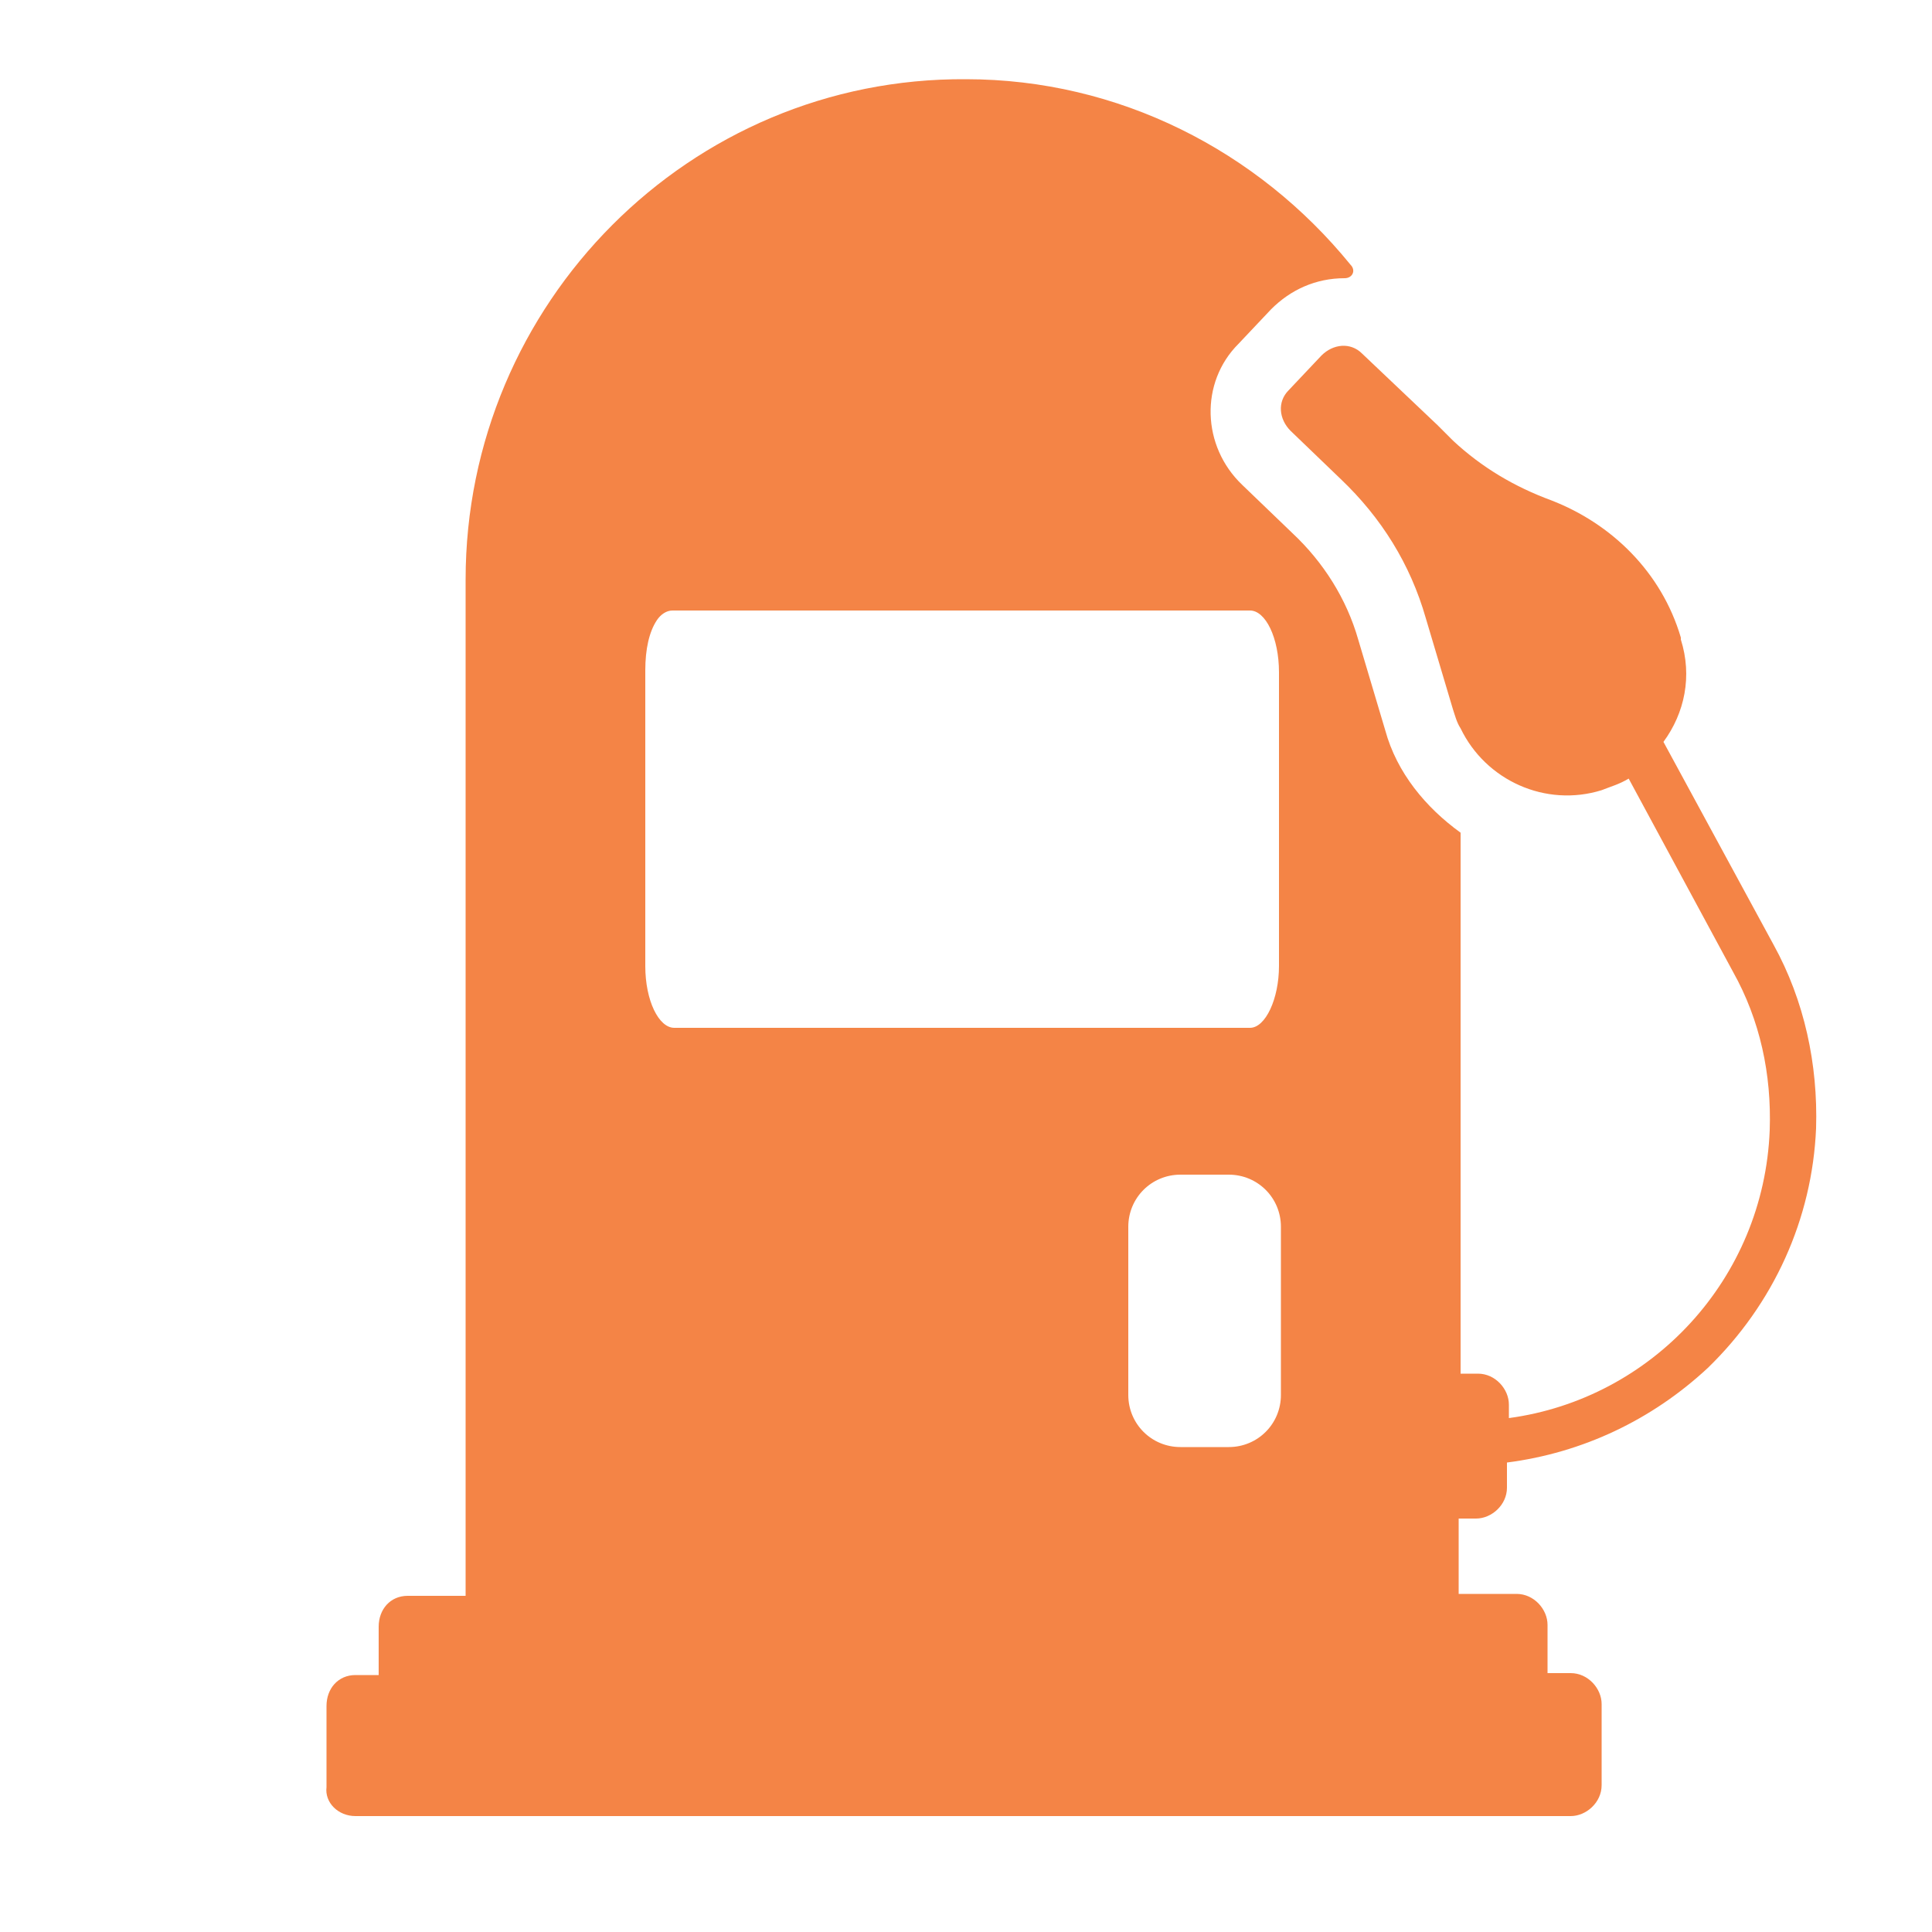 <?xml version="1.0" encoding="utf-8"?>
<!-- Generator: Adobe Illustrator 26.4.1, SVG Export Plug-In . SVG Version: 6.00 Build 0)  -->
<svg version="1.1" id="Layer_1" xmlns="http://www.w3.org/2000/svg" xmlns:xlink="http://www.w3.org/1999/xlink" x="0px" y="0px"
	 viewBox="0 0 100 100" style="enable-background:new 0 0 100 100;" xml:space="preserve">
<style type="text/css">
	.st0{fill:#F48446;}
</style>
<g id="NewGroup0-6">
	<path class="st0" d="M33.4,34.7c0-1.1,0.2-2,0.6-2.6c0.2-0.3,0.5-0.5,0.8-0.5c-0.1,0-0.2,0-0.2,0c0.1,0,0.2,0,0.2,0h29.9
		c0.1,0,0.2,0,0.3,0c-0.1,0-0.2,0-0.3,0c0.8,0,1.5,1.4,1.5,3.2v-0.5c0,0.2,0,0.3,0,0.5V50c0,1.7-0.7,3.2-1.5,3.2H34.9
		c-0.8,0-1.5-1.4-1.5-3.2L33.4,34.7L33.4,34.7L33.4,34.7z M66.3,72.2c0,1.5-1.2,2.7-2.7,2.7h-2.5c-1.5,0-2.7-1.2-2.7-2.7v-8.7
		c0-1.5,1.2-2.7,2.7-2.7h2.5c1.5,0,2.7,1.2,2.7,2.7V72.2L66.3,72.2z M18.4,94h62.9c0.8,0,1.6-0.7,1.6-1.6v-4.2
		c0-0.8-0.7-1.6-1.6-1.6h-1.2v-2.5c0-0.8-0.7-1.6-1.6-1.6h-3v-3.9h0.9c0.8,0,1.6-0.7,1.6-1.6v-1.3c3.9-0.5,7.5-2.2,10.4-4.9
		c3.4-3.3,5.4-7.7,5.6-12.4c0.1-3.3-0.6-6.6-2.2-9.5l-5.7-10.5c1.1-1.5,1.5-3.4,0.9-5.3l0-0.1c-1-3.4-3.6-5.9-6.7-7.1
		c-1.9-0.7-3.6-1.7-5.1-3.1l-0.8-0.8l-3.9-3.7c-0.6-0.6-1.5-0.5-2.1,0.1l-1.7,1.8c-0.6,0.6-0.5,1.5,0.1,2.1l2.6,2.5
		c2.1,2,3.6,4.4,4.4,7.2l1.4,4.7c0.1,0.3,0.2,0.7,0.4,1c1.3,2.7,4.4,4.1,7.3,3.2c0.5-0.2,0.9-0.3,1.4-0.6l5.4,10
		c1.4,2.5,2,5.3,1.9,8.2c-0.3,7.7-6.1,13.9-13.5,14.9v-0.7c0-0.8-0.7-1.6-1.6-1.6h-0.9v-28l0,0c-1.8-1.3-3.3-3.1-3.9-5.3l-1.4-4.7
		c-0.6-2.1-1.8-4-3.4-5.5l-2.6-2.5c-2.1-2-2.2-5.3-0.2-7.3l1.7-1.8c1-1,2.3-1.6,3.8-1.6l0,0c0.4,0,0.6-0.4,0.3-0.7
		C65.1,7.8,57.9,4.1,50,4.1C35.7,4,24.1,15.7,24.1,30v52.6h-3c-0.9,0-1.5,0.7-1.5,1.6v2.5h-1.2c-0.9,0-1.5,0.7-1.5,1.6v4.2
		C16.8,93.3,17.5,94,18.4,94L18.4,94L18.4,94z"/>
</g>
</svg>
